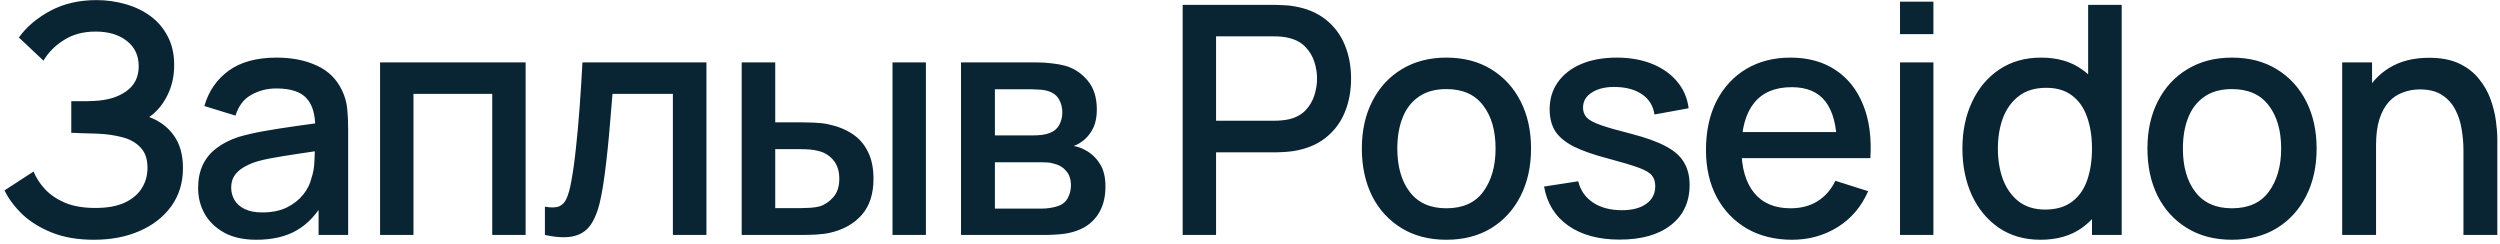 <?xml version="1.0" encoding="UTF-8"?> <svg xmlns="http://www.w3.org/2000/svg" width="266" height="26" viewBox="0 0 266 26" fill="none"> <path d="M9.998 25.51C8.298 25.51 6.819 25.261 5.561 24.762C4.303 24.263 3.249 23.617 2.399 22.824C1.561 22.019 0.92 21.164 0.478 20.257L3.572 18.251C3.844 18.92 4.252 19.549 4.796 20.138C5.352 20.727 6.066 21.209 6.938 21.583C7.822 21.946 8.893 22.127 10.151 22.127C11.409 22.127 12.446 21.94 13.262 21.566C14.078 21.181 14.685 20.671 15.081 20.036C15.489 19.39 15.693 18.665 15.693 17.86C15.693 16.919 15.444 16.194 14.945 15.684C14.458 15.163 13.806 14.8 12.99 14.596C12.174 14.381 11.29 14.256 10.338 14.222C9.545 14.199 8.973 14.182 8.621 14.171C8.27 14.148 8.032 14.137 7.907 14.137C7.794 14.137 7.686 14.137 7.584 14.137V10.771C7.709 10.771 7.924 10.771 8.23 10.771C8.548 10.771 8.876 10.771 9.216 10.771C9.556 10.76 9.834 10.748 10.049 10.737C11.455 10.669 12.588 10.323 13.449 9.7C14.322 9.077 14.758 8.193 14.758 7.048C14.758 5.903 14.333 5.002 13.483 4.345C12.645 3.688 11.54 3.359 10.168 3.359C8.865 3.359 7.743 3.659 6.802 4.26C5.862 4.849 5.136 5.58 4.626 6.453L2.008 3.988C2.824 2.855 3.941 1.908 5.357 1.149C6.774 0.39 8.412 0.01 10.27 0.01C11.324 0.01 12.344 0.152 13.33 0.435C14.316 0.707 15.2 1.126 15.982 1.693C16.764 2.26 17.382 2.979 17.835 3.852C18.3 4.713 18.532 5.739 18.532 6.929C18.532 8.119 18.289 9.196 17.801 10.159C17.325 11.122 16.685 11.887 15.88 12.454C17.002 12.873 17.881 13.536 18.515 14.443C19.15 15.338 19.467 16.483 19.467 17.877C19.467 19.441 19.054 20.795 18.226 21.94C17.41 23.073 16.288 23.952 14.86 24.575C13.444 25.198 11.823 25.51 9.998 25.51ZM27.285 25.51C25.925 25.51 24.786 25.261 23.868 24.762C22.95 24.252 22.253 23.583 21.777 22.756C21.312 21.917 21.08 20.999 21.08 20.002C21.08 19.073 21.244 18.257 21.573 17.554C21.901 16.851 22.389 16.256 23.035 15.769C23.681 15.27 24.474 14.868 25.415 14.562C26.231 14.324 27.154 14.114 28.186 13.933C29.217 13.752 30.299 13.582 31.433 13.423C32.577 13.264 33.711 13.106 34.833 12.947L33.541 13.661C33.563 12.222 33.257 11.156 32.623 10.465C31.999 9.762 30.923 9.411 29.393 9.411C28.429 9.411 27.545 9.638 26.741 10.091C25.936 10.533 25.375 11.27 25.058 12.301L21.743 11.281C22.196 9.706 23.057 8.453 24.327 7.524C25.607 6.595 27.307 6.13 29.427 6.13C31.07 6.13 32.498 6.413 33.711 6.98C34.935 7.535 35.83 8.419 36.397 9.632C36.691 10.233 36.873 10.867 36.941 11.536C37.009 12.205 37.043 12.924 37.043 13.695V25H33.898V20.801L34.51 21.345C33.75 22.75 32.781 23.799 31.603 24.49C30.435 25.17 28.996 25.51 27.285 25.51ZM27.914 22.603C28.922 22.603 29.789 22.427 30.515 22.076C31.24 21.713 31.824 21.254 32.266 20.699C32.708 20.144 32.997 19.566 33.133 18.965C33.325 18.421 33.433 17.809 33.456 17.129C33.49 16.449 33.507 15.905 33.507 15.497L34.663 15.922C33.541 16.092 32.521 16.245 31.603 16.381C30.685 16.517 29.852 16.653 29.104 16.789C28.367 16.914 27.71 17.067 27.132 17.248C26.644 17.418 26.208 17.622 25.823 17.86C25.449 18.098 25.148 18.387 24.922 18.727C24.706 19.067 24.599 19.481 24.599 19.968C24.599 20.444 24.718 20.886 24.956 21.294C25.194 21.691 25.556 22.008 26.044 22.246C26.531 22.484 27.154 22.603 27.914 22.603ZM40.44 25V6.64H55.927V25H52.374V9.989H43.993V25H40.44ZM57.978 25V21.991C58.658 22.116 59.173 22.099 59.525 21.94C59.888 21.77 60.154 21.464 60.324 21.022C60.505 20.58 60.658 20.008 60.783 19.305C60.975 18.274 61.14 17.101 61.276 15.786C61.423 14.46 61.553 13.026 61.667 11.485C61.78 9.944 61.882 8.329 61.973 6.64H75.165V25H71.595V9.989H65.169C65.101 10.884 65.022 11.836 64.931 12.845C64.852 13.842 64.761 14.834 64.659 15.82C64.557 16.806 64.449 17.73 64.336 18.591C64.222 19.452 64.103 20.189 63.979 20.801C63.752 22.025 63.418 23 62.976 23.725C62.545 24.439 61.933 24.898 61.14 25.102C60.346 25.317 59.292 25.283 57.978 25ZM78.915 25V6.64H82.485V13.015H84.899C85.42 13.015 85.981 13.026 86.582 13.049C87.182 13.072 87.692 13.128 88.112 13.219C89.098 13.423 89.953 13.763 90.679 14.239C91.404 14.715 91.959 15.35 92.345 16.143C92.741 16.925 92.94 17.888 92.94 19.033C92.94 20.631 92.526 21.906 91.699 22.858C90.871 23.799 89.749 24.433 88.333 24.762C87.879 24.864 87.341 24.932 86.718 24.966C86.106 24.989 85.539 25 85.018 25H78.915ZM82.485 22.144H85.222C85.516 22.144 85.845 22.133 86.208 22.11C86.57 22.087 86.905 22.036 87.211 21.957C87.743 21.798 88.225 21.475 88.656 20.988C89.086 20.501 89.302 19.849 89.302 19.033C89.302 18.194 89.086 17.526 88.656 17.027C88.236 16.528 87.704 16.205 87.058 16.058C86.763 15.979 86.451 15.928 86.123 15.905C85.805 15.882 85.505 15.871 85.222 15.871H82.485V22.144ZM94.963 25V6.64H98.516V25H94.963ZM102.253 25V6.64H110.328C110.86 6.64 111.393 6.674 111.926 6.742C112.458 6.799 112.929 6.884 113.337 6.997C114.266 7.258 115.059 7.779 115.717 8.561C116.374 9.332 116.703 10.363 116.703 11.655C116.703 12.392 116.589 13.015 116.363 13.525C116.136 14.024 115.824 14.454 115.428 14.817C115.246 14.976 115.054 15.117 114.85 15.242C114.646 15.367 114.442 15.463 114.238 15.531C114.657 15.599 115.071 15.746 115.479 15.973C116.102 16.302 116.612 16.778 117.009 17.401C117.417 18.013 117.621 18.835 117.621 19.866C117.621 21.101 117.32 22.138 116.72 22.977C116.119 23.804 115.269 24.371 114.17 24.677C113.739 24.802 113.252 24.887 112.708 24.932C112.175 24.977 111.642 25 111.11 25H102.253ZM105.857 22.195H110.889C111.127 22.195 111.399 22.172 111.705 22.127C112.011 22.082 112.283 22.019 112.521 21.94C113.031 21.781 113.393 21.492 113.609 21.073C113.835 20.654 113.949 20.206 113.949 19.73C113.949 19.084 113.779 18.568 113.439 18.183C113.099 17.786 112.668 17.531 112.147 17.418C111.92 17.339 111.671 17.293 111.399 17.282C111.127 17.271 110.894 17.265 110.702 17.265H105.857V22.195ZM105.857 14.409H109.835C110.163 14.409 110.498 14.392 110.838 14.358C111.178 14.313 111.472 14.239 111.722 14.137C112.164 13.967 112.492 13.684 112.708 13.287C112.923 12.879 113.031 12.437 113.031 11.961C113.031 11.44 112.912 10.975 112.674 10.567C112.436 10.159 112.079 9.876 111.603 9.717C111.274 9.604 110.894 9.541 110.464 9.53C110.044 9.507 109.778 9.496 109.665 9.496H105.857V14.409ZM125.836 25V0.52H135.73C135.968 0.52 136.263 0.531 136.614 0.554C136.965 0.565 137.3 0.599 137.617 0.656C138.977 0.871 140.11 1.336 141.017 2.05C141.935 2.764 142.621 3.665 143.074 4.753C143.527 5.841 143.754 7.042 143.754 8.357C143.754 9.683 143.527 10.89 143.074 11.978C142.621 13.066 141.935 13.967 141.017 14.681C140.11 15.395 138.977 15.86 137.617 16.075C137.3 16.12 136.96 16.154 136.597 16.177C136.246 16.2 135.957 16.211 135.73 16.211H129.389V25H125.836ZM129.389 12.845H135.594C135.821 12.845 136.07 12.834 136.342 12.811C136.625 12.788 136.892 12.749 137.141 12.692C137.866 12.522 138.45 12.21 138.892 11.757C139.334 11.292 139.651 10.76 139.844 10.159C140.037 9.558 140.133 8.958 140.133 8.357C140.133 7.756 140.037 7.161 139.844 6.572C139.651 5.971 139.334 5.444 138.892 4.991C138.45 4.526 137.866 4.209 137.141 4.039C136.892 3.971 136.625 3.926 136.342 3.903C136.07 3.88 135.821 3.869 135.594 3.869H129.389V12.845ZM153.893 25.51C152.057 25.51 150.465 25.096 149.116 24.269C147.767 23.442 146.725 22.303 145.988 20.852C145.263 19.39 144.9 17.707 144.9 15.803C144.9 13.888 145.274 12.205 146.022 10.754C146.77 9.292 147.818 8.159 149.167 7.354C150.516 6.538 152.091 6.13 153.893 6.13C155.729 6.13 157.321 6.544 158.67 7.371C160.019 8.198 161.061 9.337 161.798 10.788C162.535 12.239 162.903 13.91 162.903 15.803C162.903 17.718 162.529 19.407 161.781 20.869C161.044 22.32 160.002 23.459 158.653 24.286C157.304 25.102 155.718 25.51 153.893 25.51ZM153.893 22.161C155.65 22.161 156.959 21.572 157.82 20.393C158.693 19.203 159.129 17.673 159.129 15.803C159.129 13.888 158.687 12.358 157.803 11.213C156.93 10.057 155.627 9.479 153.893 9.479C152.703 9.479 151.723 9.751 150.952 10.295C150.181 10.828 149.609 11.57 149.235 12.522C148.861 13.463 148.674 14.556 148.674 15.803C148.674 17.73 149.116 19.271 150 20.427C150.884 21.583 152.182 22.161 153.893 22.161ZM172.328 25.493C170.095 25.493 168.276 25 166.871 24.014C165.465 23.028 164.604 21.64 164.287 19.849L167.925 19.288C168.151 20.24 168.673 20.994 169.489 21.549C170.316 22.093 171.342 22.365 172.566 22.365C173.676 22.365 174.543 22.138 175.167 21.685C175.801 21.232 176.119 20.608 176.119 19.815C176.119 19.35 176.005 18.976 175.779 18.693C175.563 18.398 175.104 18.121 174.402 17.86C173.699 17.599 172.628 17.276 171.189 16.891C169.613 16.483 168.361 16.047 167.432 15.582C166.514 15.106 165.856 14.556 165.46 13.933C165.074 13.298 164.882 12.533 164.882 11.638C164.882 10.527 165.176 9.558 165.766 8.731C166.355 7.904 167.182 7.263 168.248 6.81C169.324 6.357 170.582 6.13 172.022 6.13C173.427 6.13 174.679 6.351 175.779 6.793C176.878 7.235 177.768 7.864 178.448 8.68C179.128 9.485 179.536 10.431 179.672 11.519L176.034 12.182C175.909 11.298 175.495 10.601 174.793 10.091C174.09 9.581 173.178 9.303 172.056 9.258C170.979 9.213 170.106 9.394 169.438 9.802C168.769 10.199 168.435 10.748 168.435 11.451C168.435 11.859 168.559 12.205 168.809 12.488C169.069 12.771 169.568 13.043 170.305 13.304C171.041 13.565 172.129 13.876 173.569 14.239C175.11 14.636 176.334 15.078 177.241 15.565C178.147 16.041 178.793 16.613 179.179 17.282C179.575 17.939 179.774 18.738 179.774 19.679C179.774 21.492 179.111 22.915 177.785 23.946C176.47 24.977 174.651 25.493 172.328 25.493ZM190.678 25.51C188.854 25.51 187.25 25.113 185.867 24.32C184.496 23.515 183.425 22.399 182.654 20.971C181.895 19.532 181.515 17.866 181.515 15.973C181.515 13.967 181.889 12.227 182.637 10.754C183.397 9.281 184.451 8.142 185.799 7.337C187.148 6.532 188.718 6.13 190.508 6.13C192.378 6.13 193.971 6.566 195.285 7.439C196.6 8.3 197.58 9.53 198.226 11.128C198.884 12.726 199.144 14.624 199.008 16.823H195.455V15.531C195.433 13.4 195.025 11.825 194.231 10.805C193.449 9.785 192.254 9.275 190.644 9.275C188.865 9.275 187.528 9.836 186.632 10.958C185.737 12.08 185.289 13.701 185.289 15.82C185.289 17.837 185.737 19.401 186.632 20.512C187.528 21.611 188.82 22.161 190.508 22.161C191.619 22.161 192.577 21.912 193.381 21.413C194.197 20.903 194.832 20.178 195.285 19.237L198.77 20.342C198.056 21.985 196.974 23.26 195.523 24.167C194.073 25.062 192.458 25.51 190.678 25.51ZM184.133 16.823V14.052H197.24V16.823H184.133ZM202.162 3.631V0.18H205.715V3.631H202.162ZM202.162 25V6.64H205.715V25H202.162ZM217.113 25.51C215.402 25.51 213.923 25.085 212.676 24.235C211.441 23.385 210.483 22.229 209.803 20.767C209.135 19.294 208.8 17.639 208.8 15.803C208.8 13.956 209.14 12.307 209.82 10.856C210.5 9.394 211.464 8.244 212.71 7.405C213.968 6.555 215.459 6.13 217.181 6.13C218.915 6.13 220.372 6.555 221.55 7.405C222.74 8.244 223.636 9.394 224.236 10.856C224.848 12.318 225.154 13.967 225.154 15.803C225.154 17.639 224.848 19.288 224.236 20.75C223.624 22.212 222.723 23.374 221.533 24.235C220.343 25.085 218.87 25.51 217.113 25.51ZM217.606 22.297C218.774 22.297 219.726 22.019 220.462 21.464C221.199 20.909 221.737 20.144 222.077 19.169C222.417 18.194 222.587 17.072 222.587 15.803C222.587 14.534 222.412 13.412 222.06 12.437C221.72 11.462 221.188 10.703 220.462 10.159C219.748 9.615 218.836 9.343 217.725 9.343C216.547 9.343 215.578 9.632 214.818 10.21C214.059 10.788 213.492 11.564 213.118 12.539C212.756 13.514 212.574 14.602 212.574 15.803C212.574 17.016 212.756 18.115 213.118 19.101C213.492 20.076 214.048 20.852 214.784 21.43C215.532 22.008 216.473 22.297 217.606 22.297ZM222.587 25V11.791H222.179V0.52H225.749V25H222.587ZM237.479 25.51C235.643 25.51 234.051 25.096 232.702 24.269C231.353 23.442 230.311 22.303 229.574 20.852C228.849 19.39 228.486 17.707 228.486 15.803C228.486 13.888 228.86 12.205 229.608 10.754C230.356 9.292 231.404 8.159 232.753 7.354C234.102 6.538 235.677 6.13 237.479 6.13C239.315 6.13 240.907 6.544 242.256 7.371C243.605 8.198 244.647 9.337 245.384 10.788C246.121 12.239 246.489 13.91 246.489 15.803C246.489 17.718 246.115 19.407 245.367 20.869C244.63 22.32 243.588 23.459 242.239 24.286C240.89 25.102 239.304 25.51 237.479 25.51ZM237.479 22.161C239.236 22.161 240.545 21.572 241.406 20.393C242.279 19.203 242.715 17.673 242.715 15.803C242.715 13.888 242.273 12.358 241.389 11.213C240.516 10.057 239.213 9.479 237.479 9.479C236.289 9.479 235.309 9.751 234.538 10.295C233.767 10.828 233.195 11.57 232.821 12.522C232.447 13.463 232.26 14.556 232.26 15.803C232.26 17.73 232.702 19.271 233.586 20.427C234.47 21.583 235.768 22.161 237.479 22.161ZM262.111 25V15.973C262.111 15.259 262.048 14.528 261.924 13.78C261.81 13.021 261.584 12.318 261.244 11.672C260.915 11.026 260.445 10.505 259.833 10.108C259.232 9.711 258.444 9.513 257.47 9.513C256.835 9.513 256.234 9.621 255.668 9.836C255.101 10.04 254.602 10.374 254.172 10.839C253.752 11.304 253.418 11.916 253.169 12.675C252.931 13.434 252.812 14.358 252.812 15.446L250.602 14.613C250.602 12.947 250.913 11.479 251.537 10.21C252.16 8.929 253.055 7.932 254.223 7.218C255.39 6.504 256.801 6.147 258.456 6.147C259.725 6.147 260.79 6.351 261.652 6.759C262.513 7.167 263.21 7.705 263.743 8.374C264.287 9.031 264.7 9.751 264.984 10.533C265.267 11.315 265.46 12.08 265.562 12.828C265.664 13.576 265.715 14.233 265.715 14.8V25H262.111ZM249.208 25V6.64H252.387V11.944H252.812V25H249.208Z" fill="#092433"></path> </svg> 